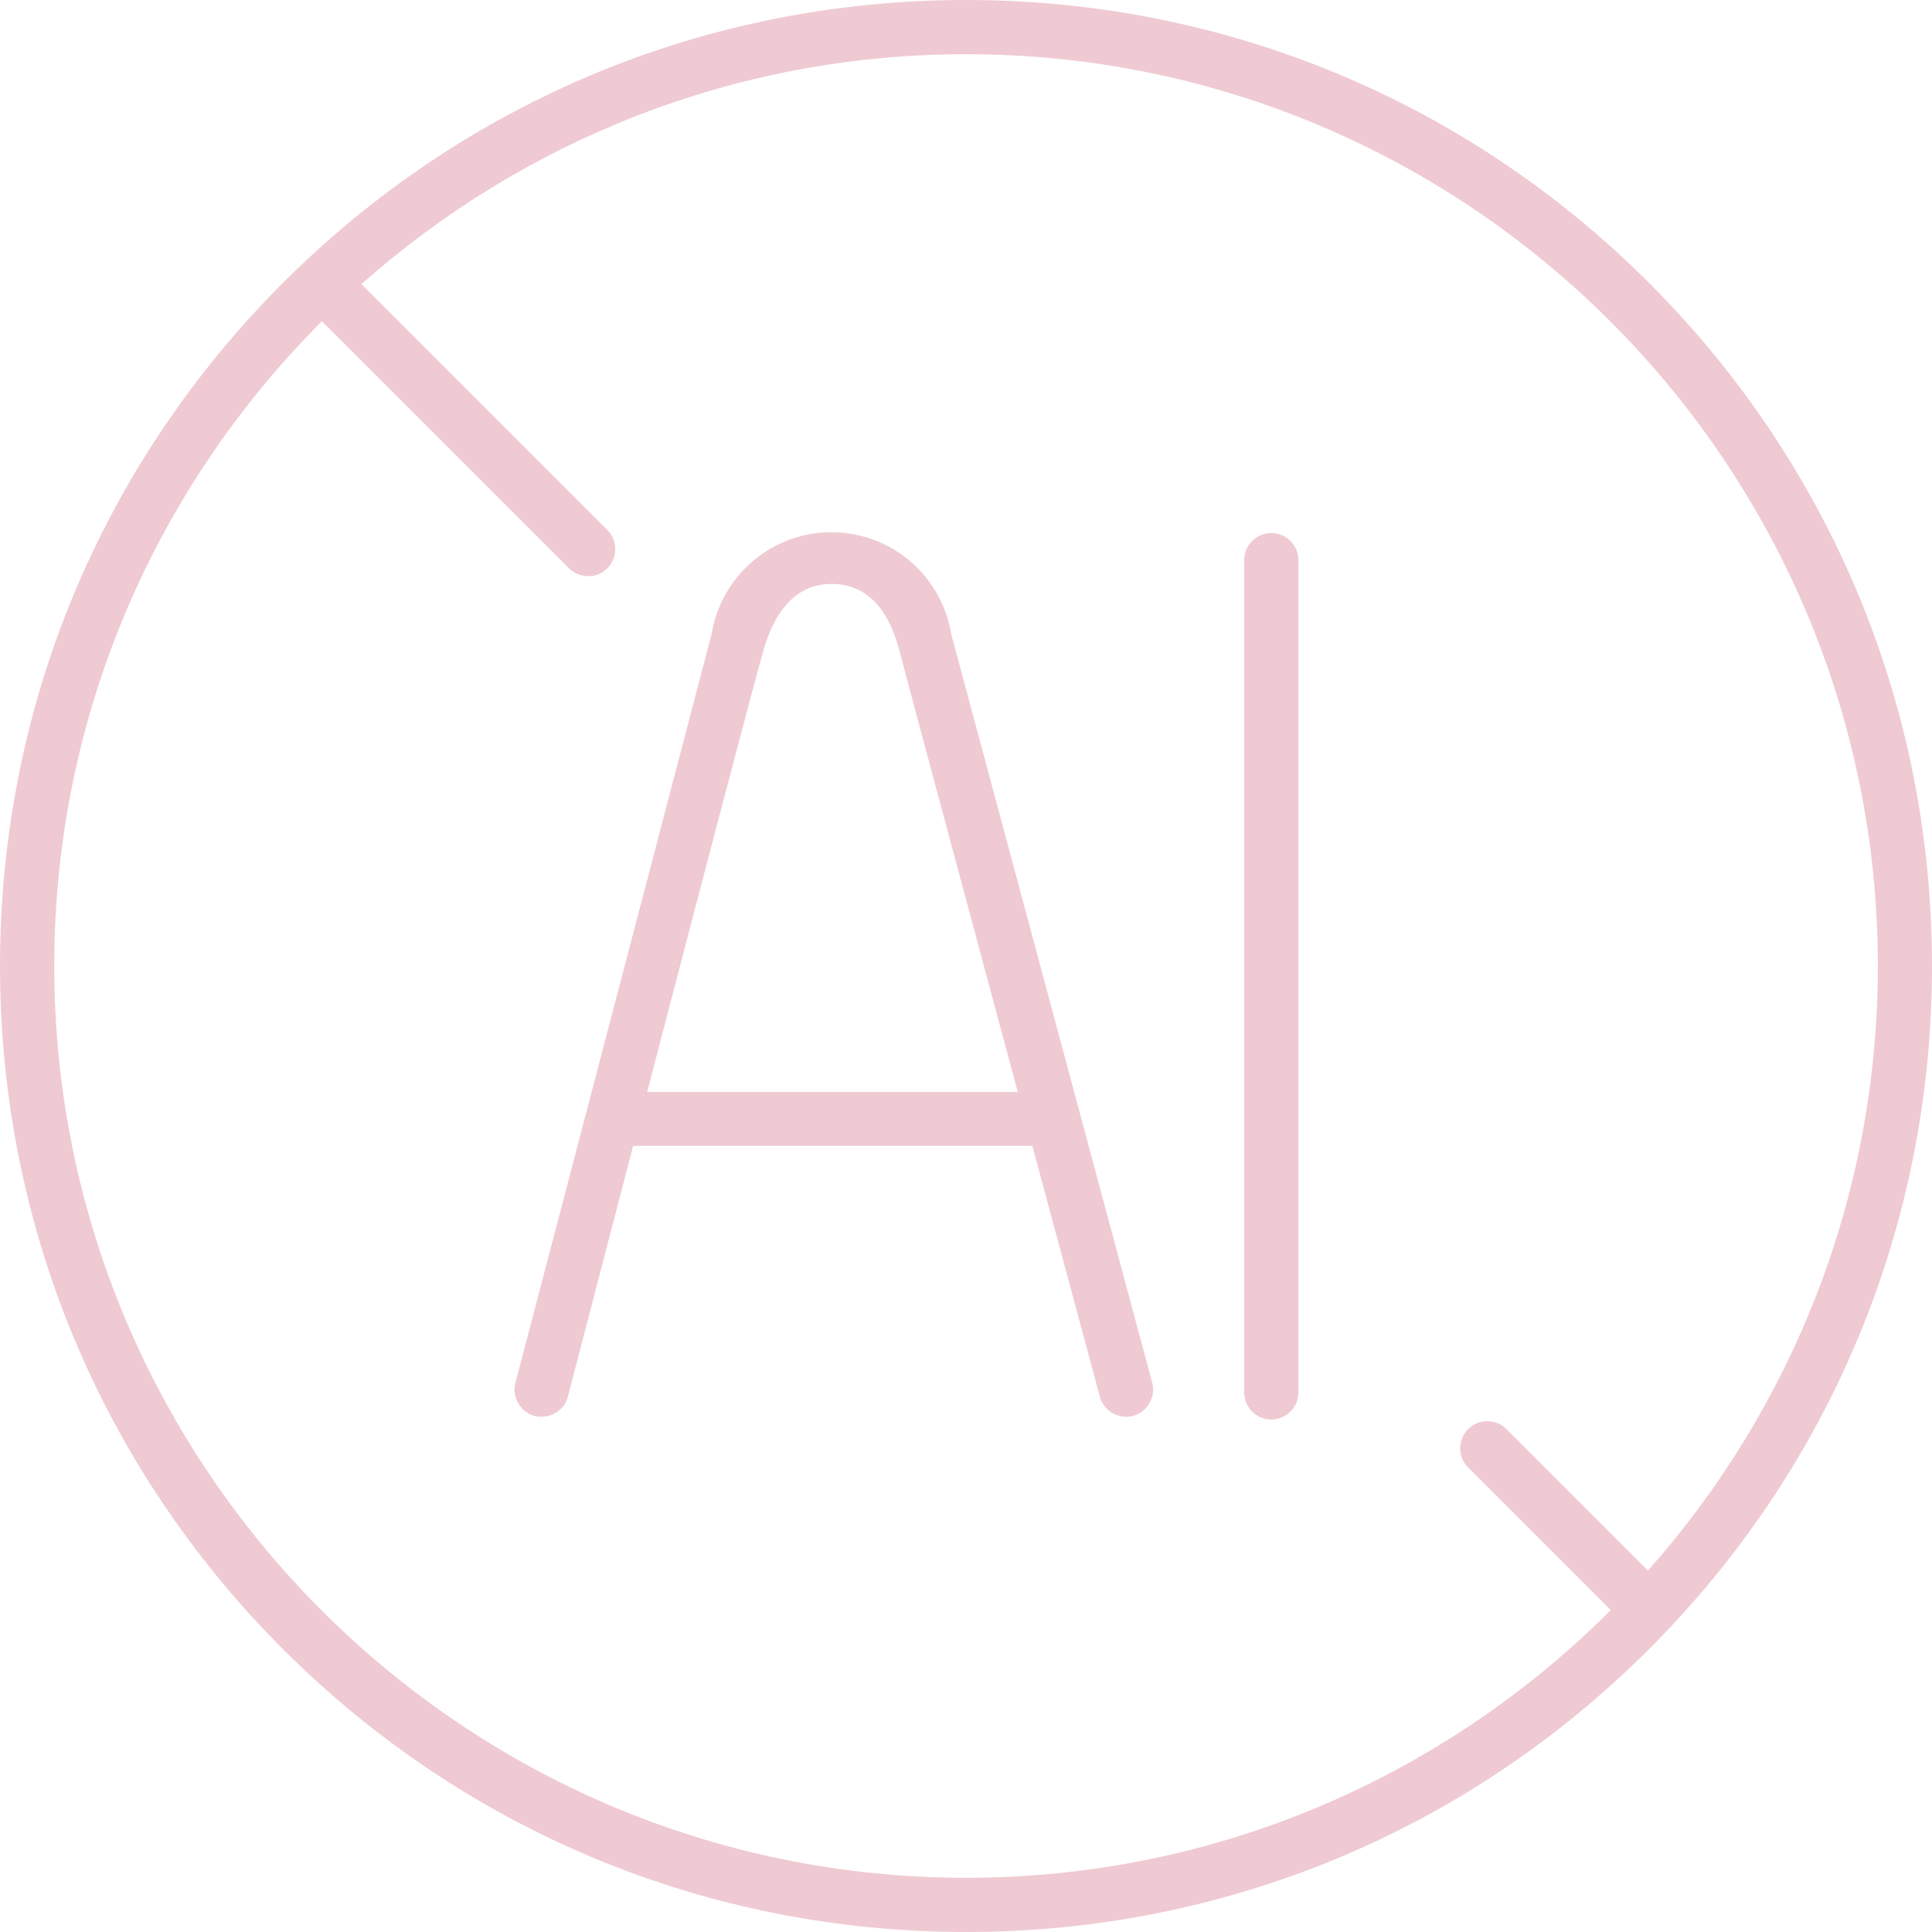 <svg xmlns="http://www.w3.org/2000/svg" fill="none" viewBox="0 0 80 80" height="80" width="80">
<path fill="#EFCAD2" d="M68.285 11.715C60.73 4.16 50.685 0 40 0C29.315 0 19.27 4.16 11.715 11.715C4.16 19.27 0 29.315 0 40C0 50.685 4.16 60.73 11.715 68.285C19.27 75.84 29.315 80 40 80C50.685 80 60.73 75.84 68.285 68.285C75.84 60.73 80 50.685 80 40C80 29.315 75.84 19.27 68.285 11.715ZM40.002 77.755C19.182 77.755 2.246 60.818 2.246 40C2.246 29.584 6.486 20.139 13.331 13.302L23.56 23.531C23.779 23.75 24.066 23.859 24.354 23.859C24.642 23.859 24.928 23.75 25.147 23.531C25.586 23.093 25.586 22.382 25.147 21.944L14.968 11.765C21.637 5.846 30.406 2.245 40.003 2.245C60.822 2.245 77.758 19.182 77.758 40C77.758 49.597 74.157 58.366 68.238 65.035L62.379 59.176C61.941 58.738 61.23 58.738 60.792 59.176C60.354 59.614 60.354 60.325 60.792 60.763L66.699 66.67C59.861 73.515 50.418 77.755 40.002 77.755Z"></path>
<path fill="#EFCAD2" d="M52.642 58.779C52.023 58.779 51.519 58.276 51.519 57.656V23.195C51.519 22.576 52.023 22.072 52.642 22.072C53.261 22.072 53.765 22.576 53.765 23.195V57.656C53.765 58.276 53.261 58.779 52.642 58.779Z"></path>
<path fill="#EFCAD2" d="M22.418 58.669C22.323 58.669 22.23 58.656 22.138 58.632C21.851 58.555 21.616 58.373 21.462 58.104C21.307 57.837 21.267 57.544 21.344 57.257L29.464 26.262L29.48 26.174C29.914 23.779 31.994 22.041 34.427 22.038C36.859 22.038 38.941 23.777 39.374 26.172L39.391 26.265L47.711 57.257C47.787 57.544 47.746 57.835 47.592 58.102C47.437 58.371 47.202 58.553 46.914 58.63C46.824 58.654 46.731 58.665 46.639 58.665C46.123 58.665 45.674 58.325 45.544 57.837C44.722 54.781 43.018 48.454 43.018 48.454L42.746 47.448H26.216L25.762 49.193C24.776 52.974 23.934 56.206 23.509 57.851C23.383 58.326 22.933 58.665 22.419 58.665L22.418 58.669ZM34.447 24.18C33.098 24.18 32.149 25.093 31.624 26.891C31.264 28.126 29.215 35.95 27.558 42.296L26.797 45.219H42.144L41.354 42.28C39.115 33.953 37.512 27.98 37.251 26.965C36.771 25.131 35.839 24.197 34.477 24.18H34.447Z"></path>
</svg>
